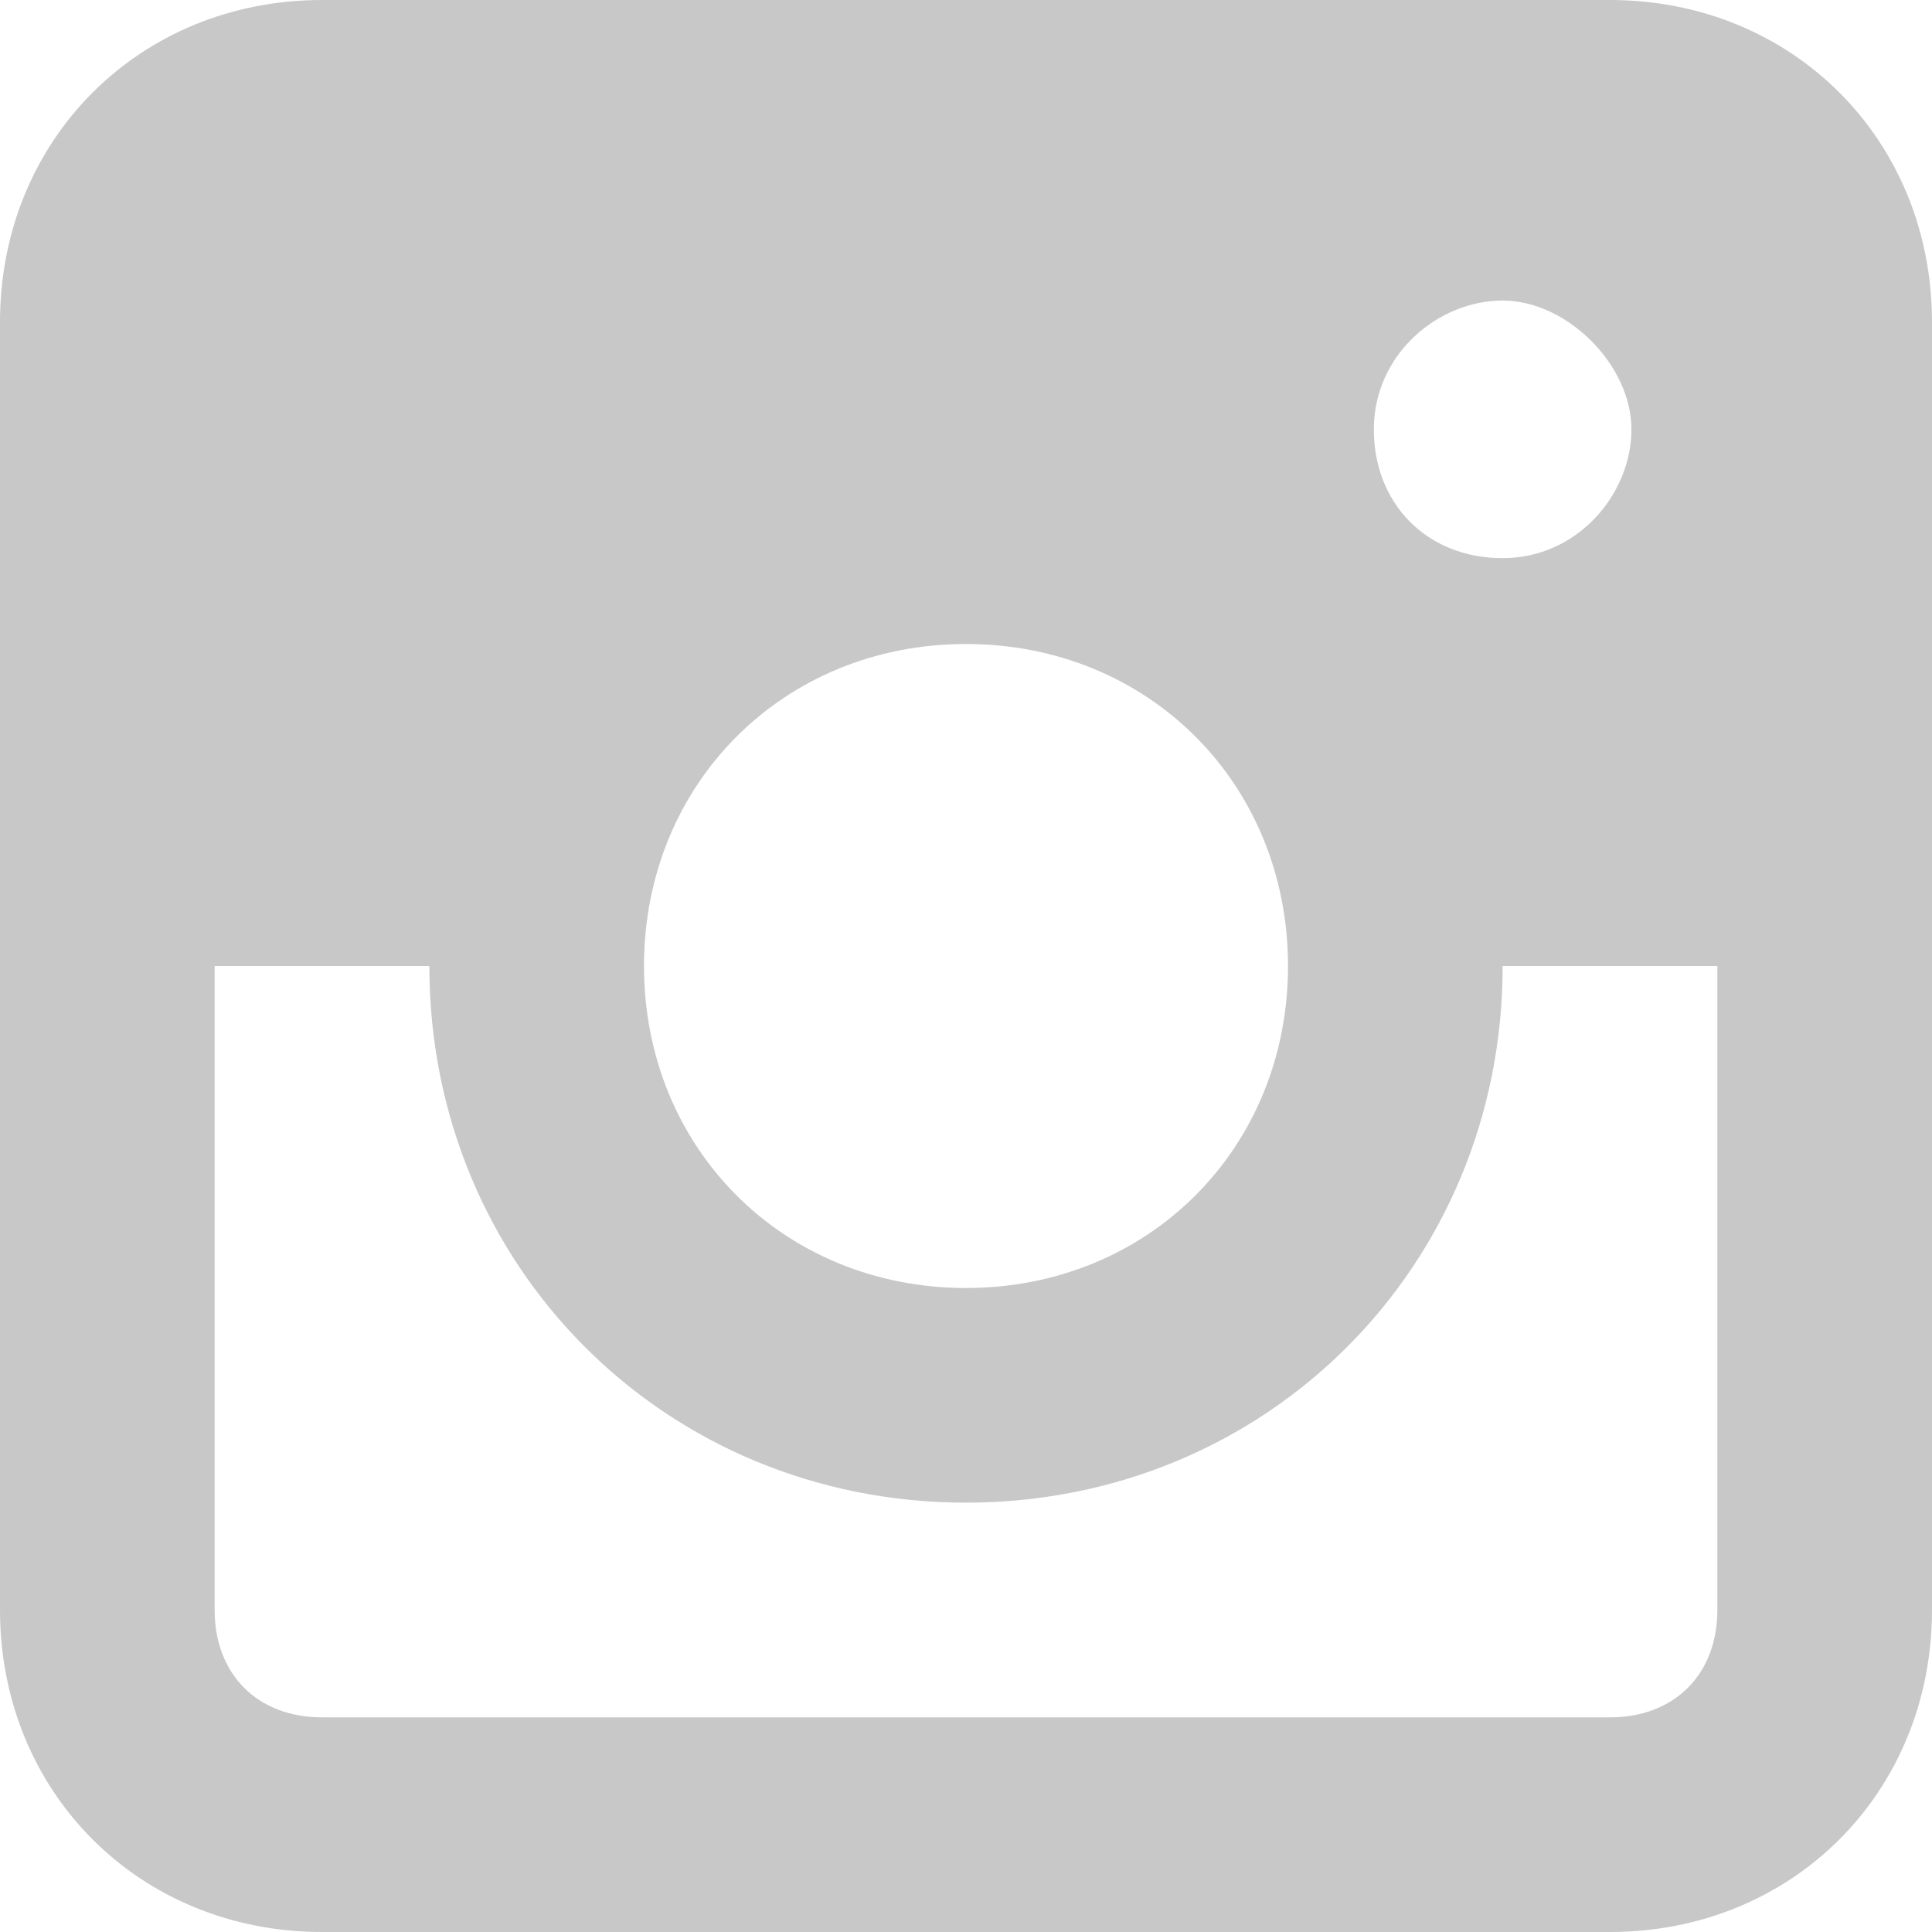 <?xml version="1.0" encoding="UTF-8"?> <svg xmlns="http://www.w3.org/2000/svg" width="30" height="30" viewBox="0 0 30 30" fill="none"> <g clip-path="url(#clip0_266_445)"> <path d="M25 0H5C2.167 0 0 2.167 0 5V25C0 27.833 2.167 30 5 30H25C27.833 30 30 27.833 30 25V5C30 2.167 27.833 0 25 0ZM15 10C17.833 10 20 12.167 20 15C20 17.833 17.833 20 15 20C12.167 20 10 17.833 10 15C10 12.167 12.167 10 15 10ZM21.333 6.667C21.333 5.5 22.333 4.667 23.333 4.667C24.333 4.667 25.333 5.667 25.333 6.667C25.333 7.667 24.5 8.667 23.333 8.667C22.167 8.667 21.333 7.833 21.333 6.667ZM25 26.667H5C4 26.667 3.333 26 3.333 25V15H6.667C6.667 19.667 10.333 23.333 15 23.333C19.667 23.333 23.333 19.667 23.333 15H26.667V25C26.667 26 26 26.667 25 26.667Z" fill="#C8C8C8"></path> </g> <defs> <clipPath id="clip0_266_445"> <rect width="30" height="30" fill="white"></rect> </clipPath> </defs> </svg> 